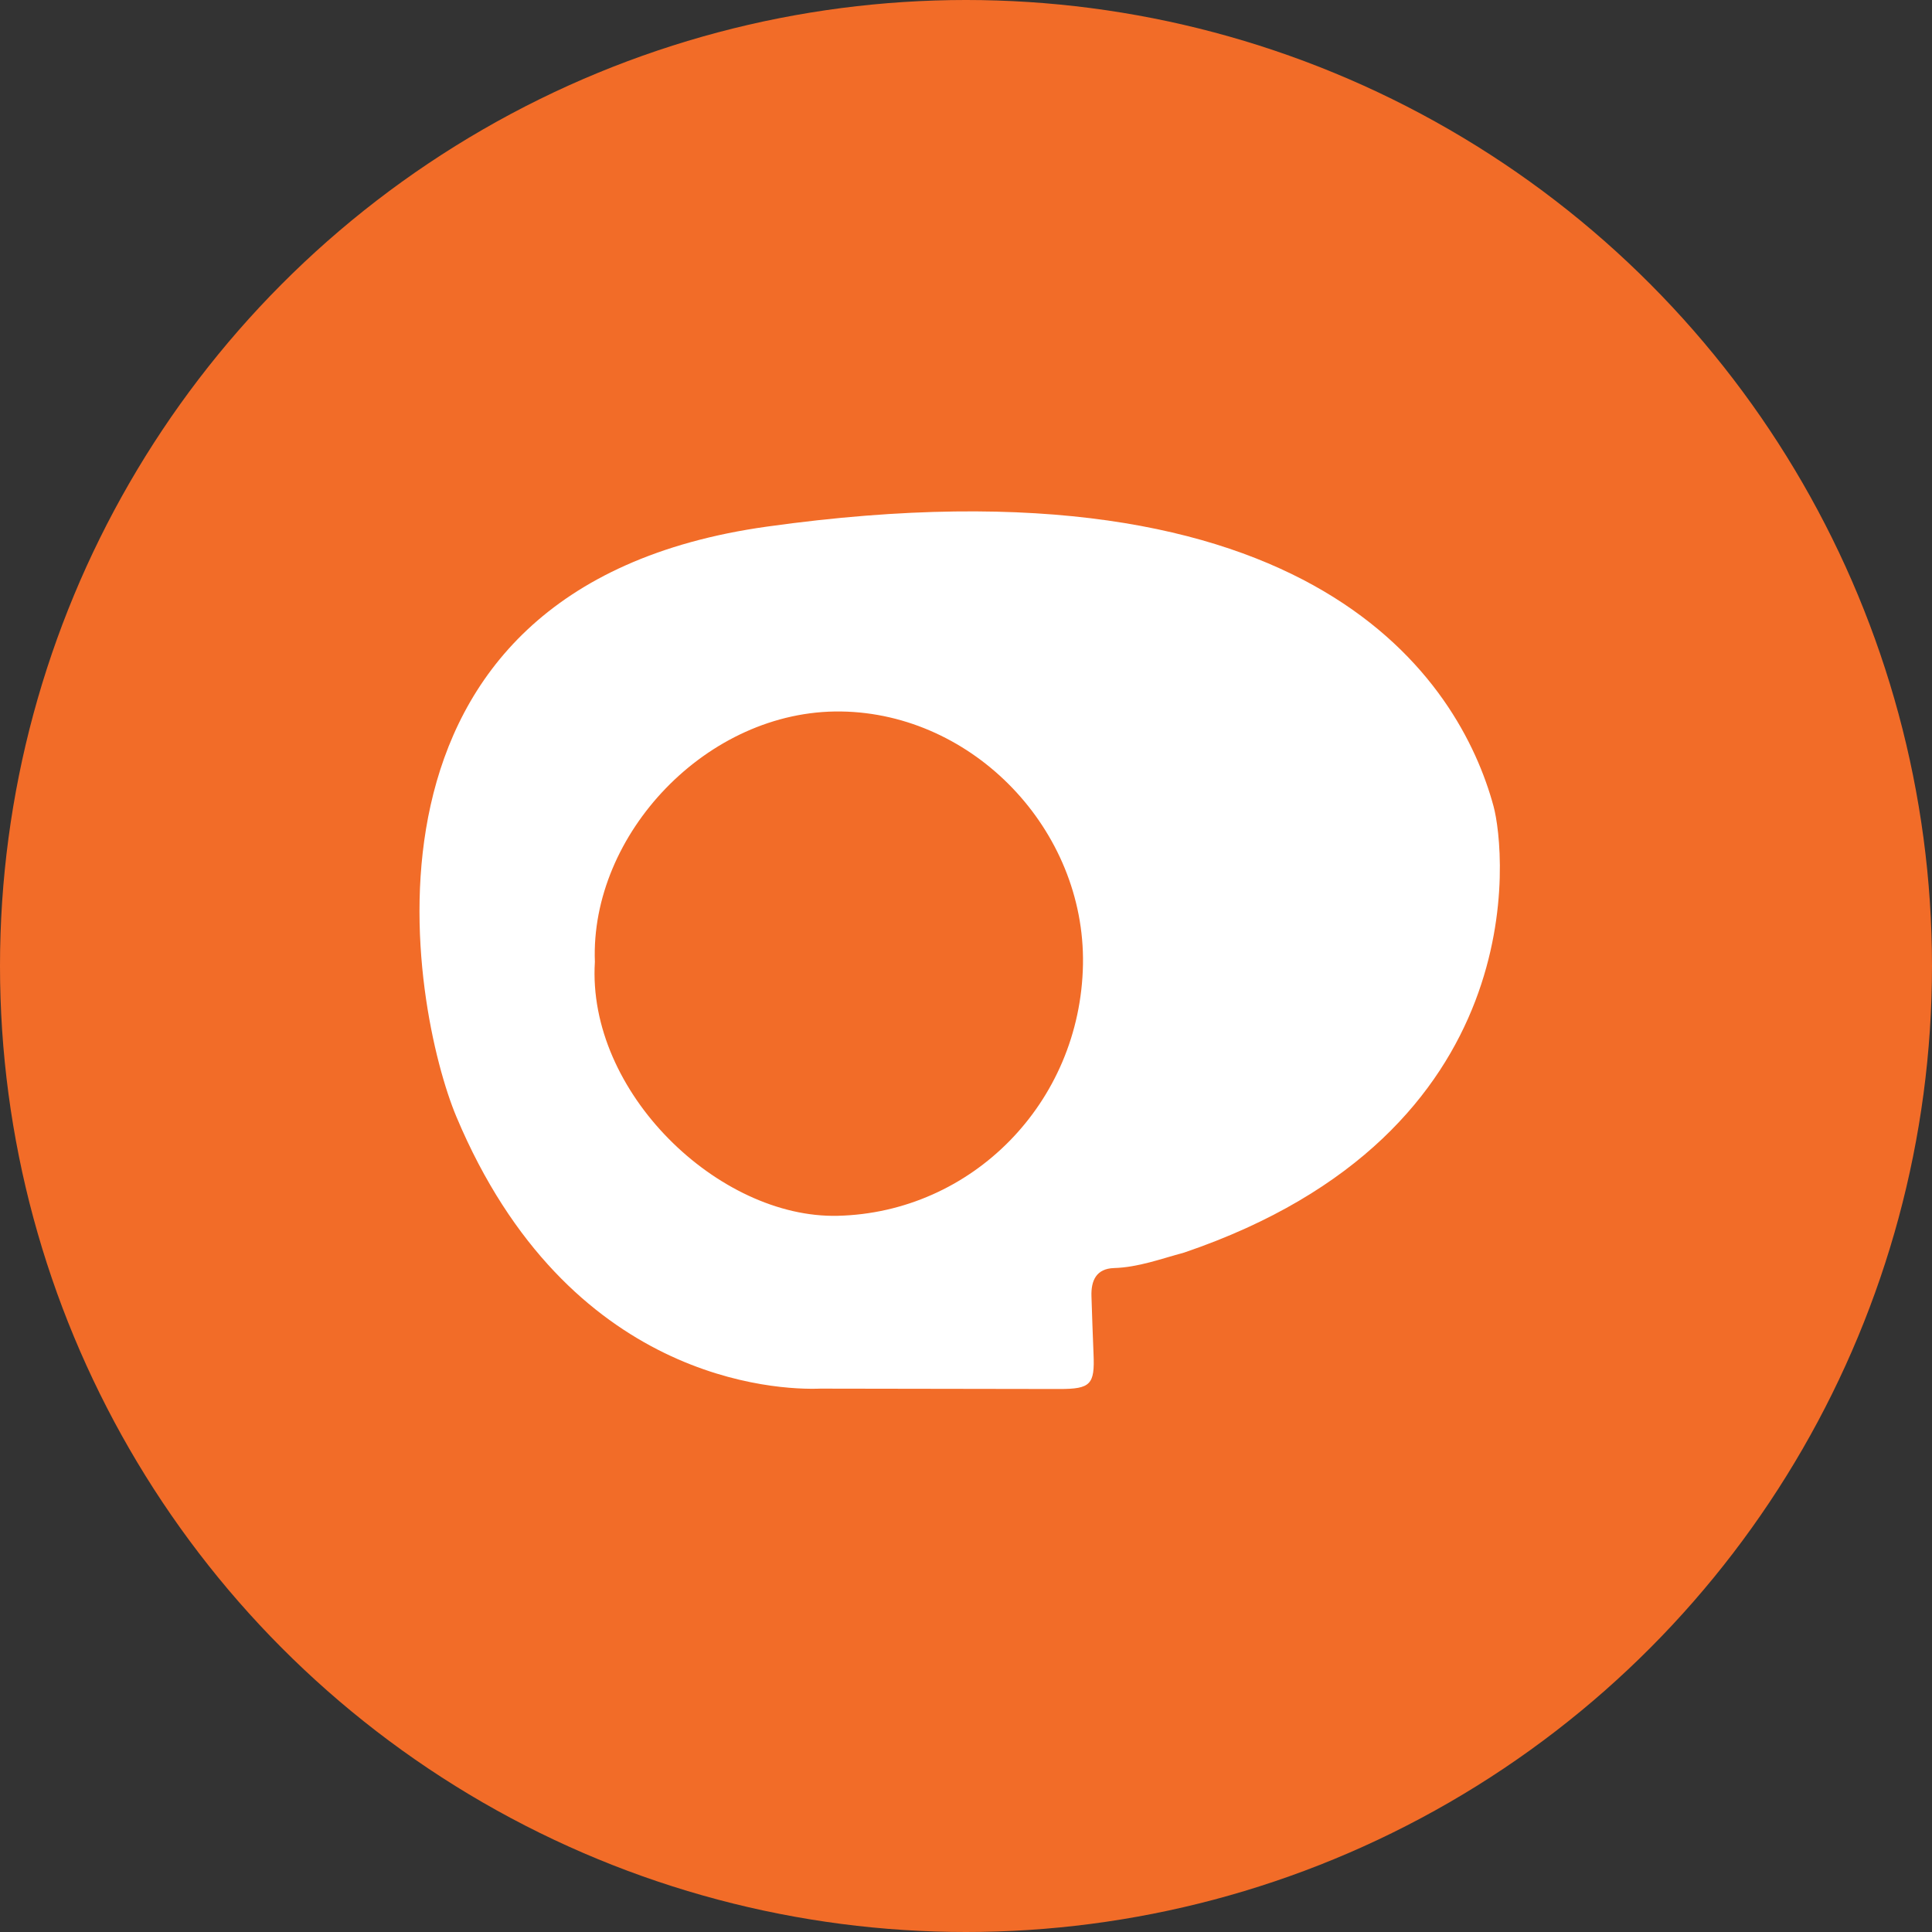 <?xml version="1.0" encoding="utf-8"?>
<!-- Generator: Adobe Illustrator 19.2.1, SVG Export Plug-In . SVG Version: 6.00 Build 0)  -->
<svg version="1.1" id="Layer_1" xmlns="http://www.w3.org/2000/svg" xmlns:xlink="http://www.w3.org/1999/xlink" x="0px" y="0px"
	 viewBox="0 0 1024 1024" enable-background="new 0 0 1024 1024" xml:space="preserve">
<rect x="0" y="0" width="1024" height="1024" fill="#333333" stroke="none"/>
<circle id="XMLID_1_" fill="#F26C28" cx="512" cy="512" r="512"/>
<g id="XMLID_4_">
	<path id="XMLID_12_" fill="#FFFFFF" d="M791.6,427.3c6.4,23.5,22.4,173.2-164,236.6c-12.3,3.3-24.2,7.8-37.2,8.2
		c-9.3,0.3-12.2,6.6-11.9,15c0.3,10.2,0.7,20.5,1.1,30.7c0.7,16-1.6,18.4-18,18.4L434.8,736c-22.6,0.9-133.8-3.4-192.9-144.1
		c-23.4-55.8-67.9-280.4,164.7-312.8C697.7,238.4,773.8,361.7,791.6,427.3z M315.3,509.8C311,578.9,381,645.9,444,644.4
		c71-1.7,128.7-59.8,130-133.3c1.2-71.3-58-133-128.2-134C374.8,376.1,312.7,442.3,315.3,509.8z"/>
</g>
</svg>
